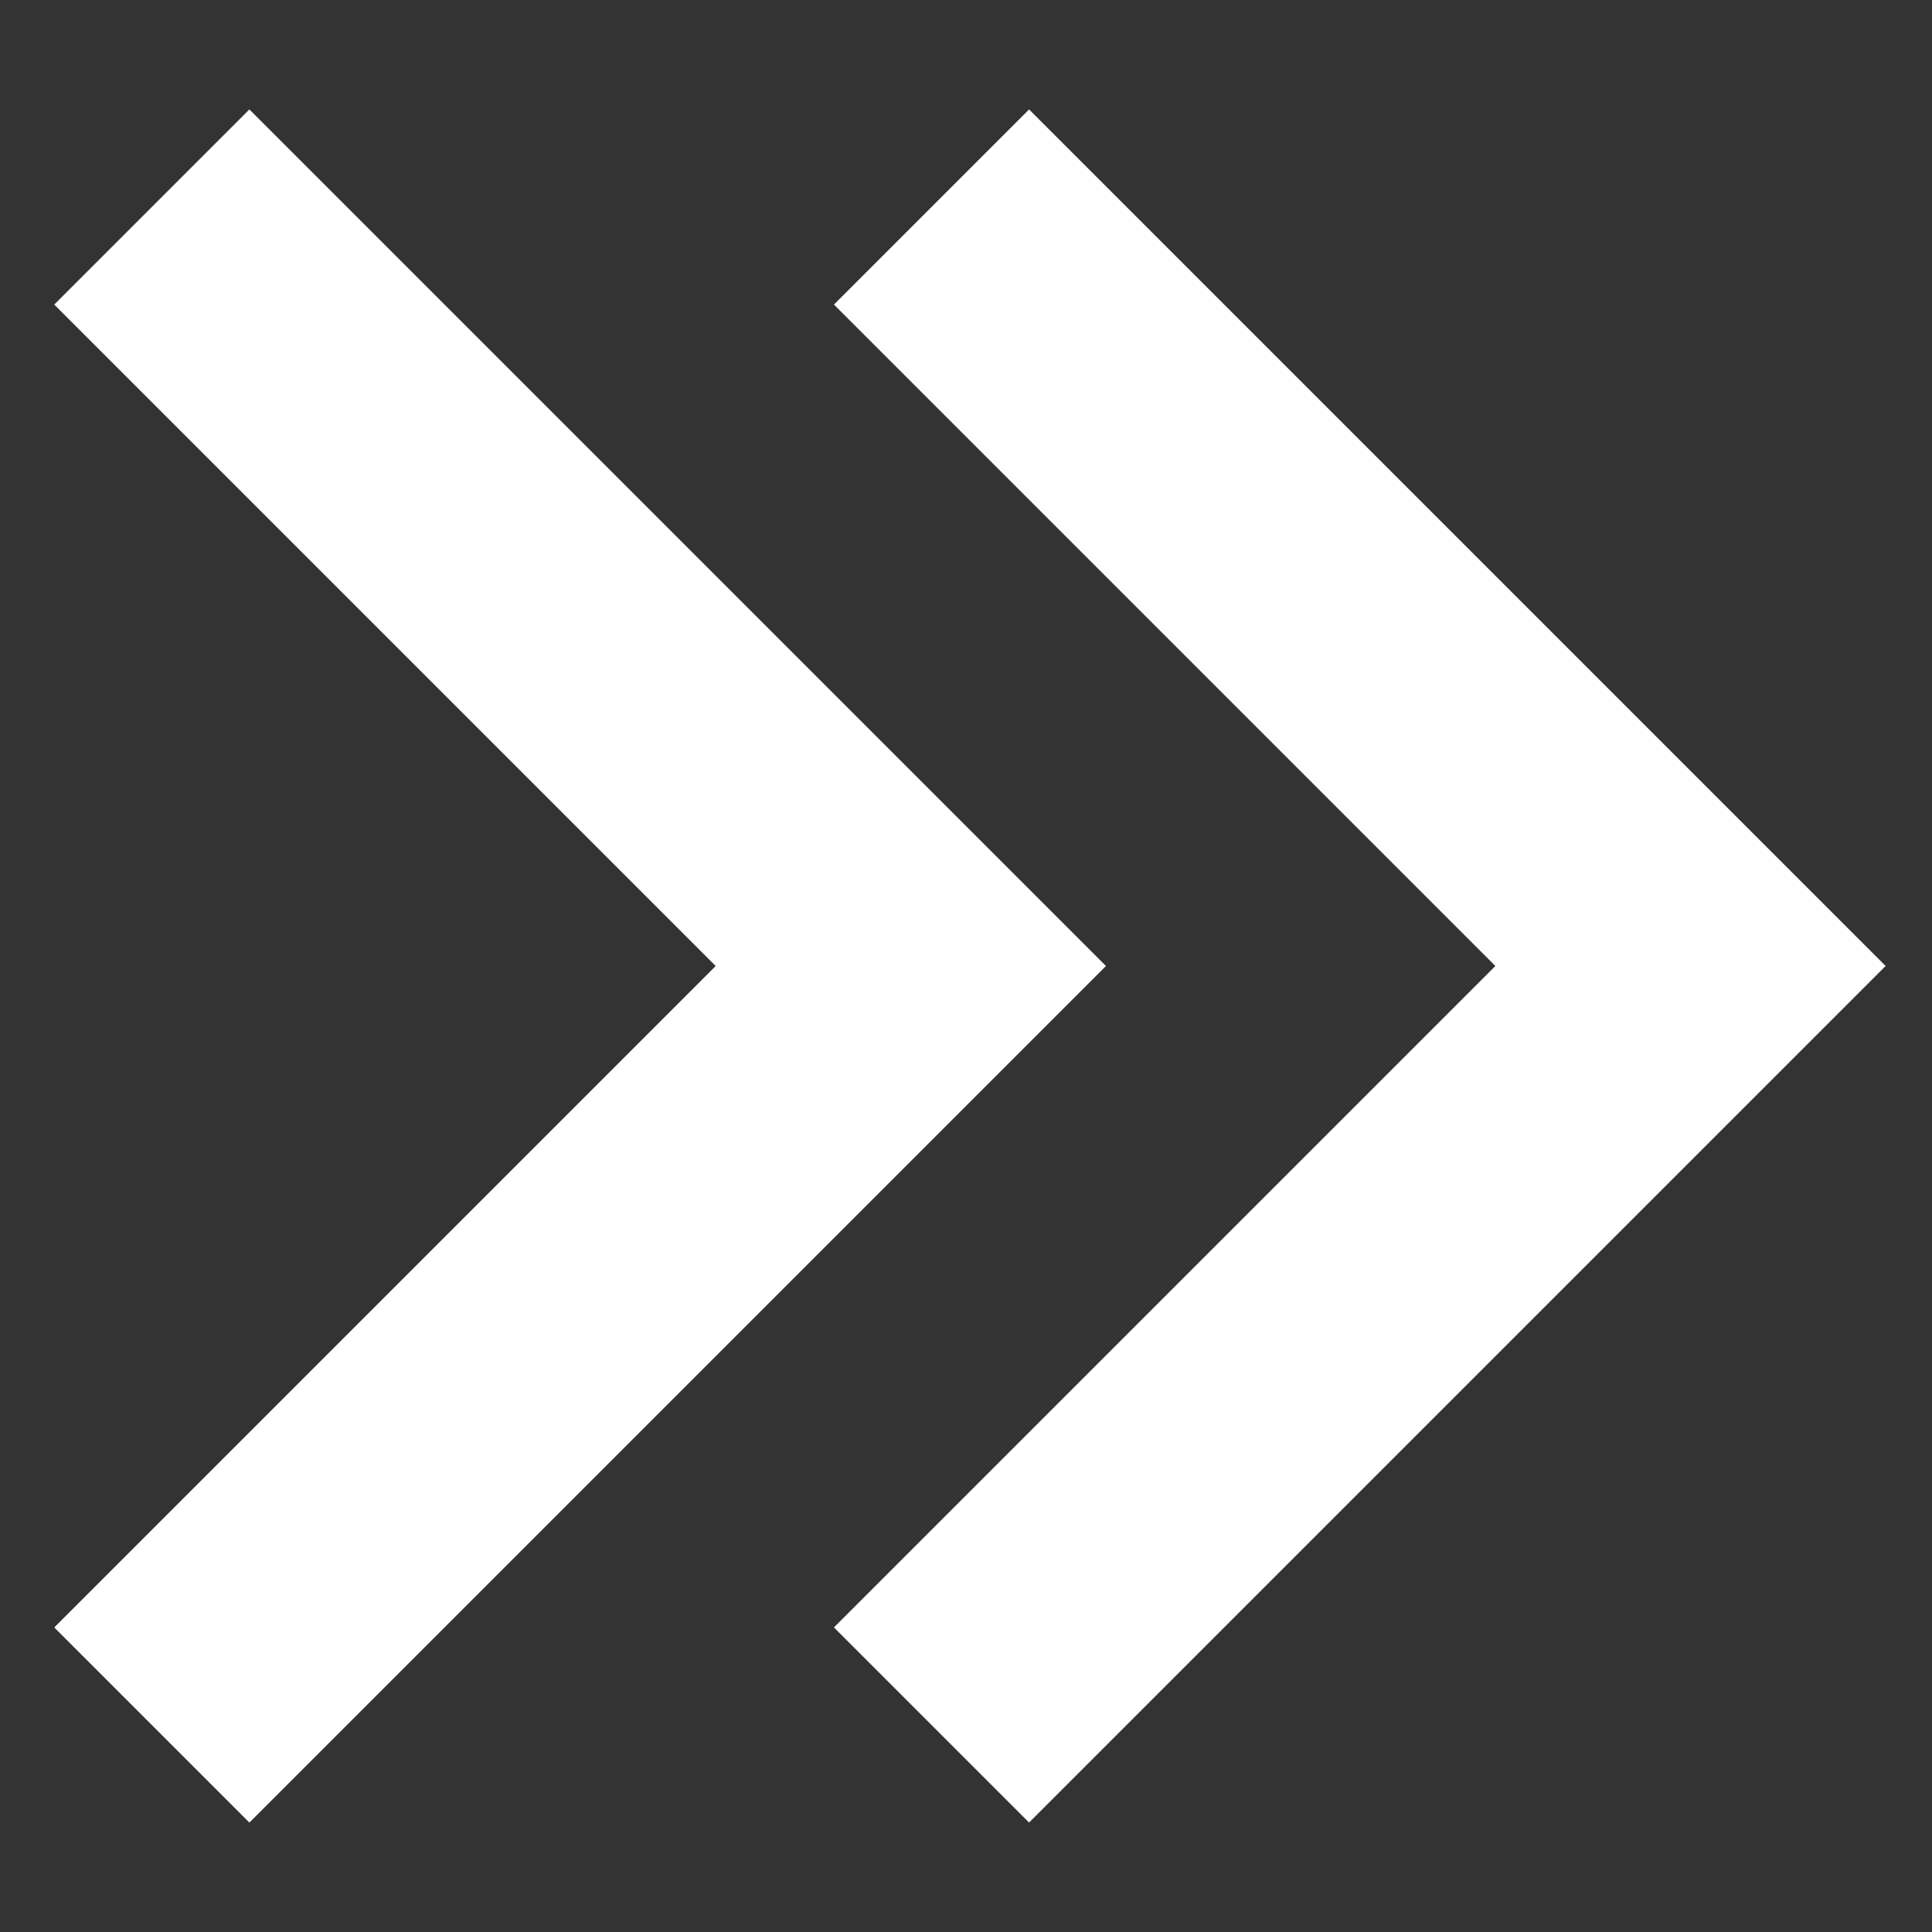 <svg width="14" height="14" viewBox="0 0 14 14" fill="none" xmlns="http://www.w3.org/2000/svg">
<rect x="0" y="0" width="14" height="14" fill="#333333" stroke="none"/>
<path d="M13.664 7L7.457 13.207L6.043 11.793L10.836 7L6.043 2.207L7.457 0.793L13.664 7ZM8.014 7L1.807 13.207L0.393 11.793L5.186 7L0.393 2.207L1.807 0.793L8.014 7Z" fill="white"/>
</svg>
